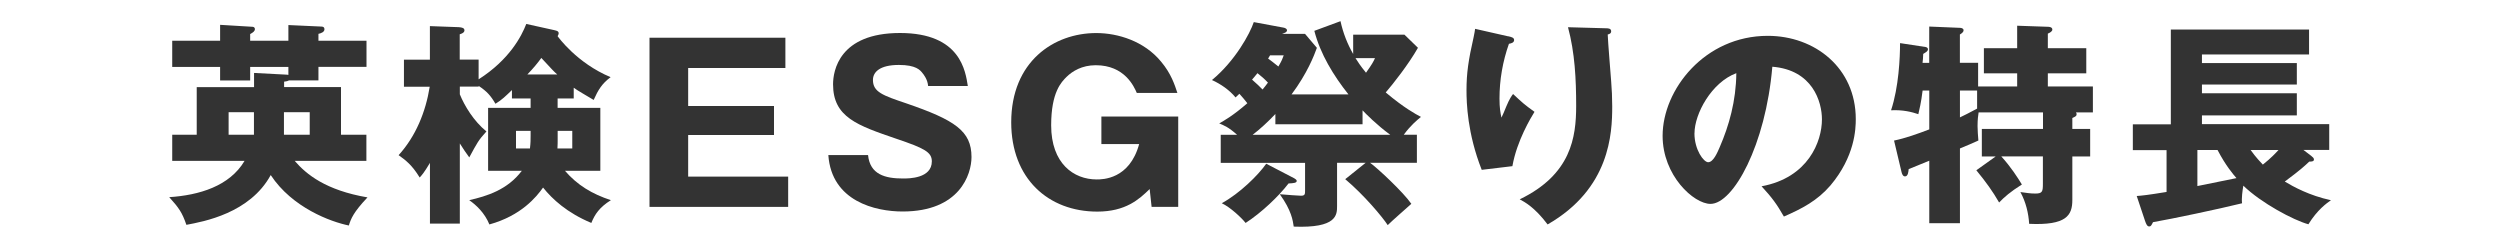 <?xml version="1.0" encoding="UTF-8"?>
<svg id="_レイヤー_2" data-name="レイヤー 2" xmlns="http://www.w3.org/2000/svg" width="450" height="42.83" viewBox="0 0 450 42.83">
  <defs>
    <style>
      .cls-1 {
        fill: #fff;
      }

      .cls-2 {
        fill: #333;
      }
    </style>
  </defs>
  <g id="_デザイン" data-name="デザイン">
    <rect class="cls-1" y="0" width="450" height="42.83"/>
    <g>
      <path class="cls-2" d="M65.95,24.25v4.71h-12.9c2.09,2.43,5.6,5.29,13.1,6.57-2.55,2.7-2.97,3.82-3.36,5.06-3.25-.66-10.2-3.21-14.06-9.08-3.75,6.88-12.09,8.38-15.18,8.96-.77-2.24-1.35-3.05-3.09-4.98,5.37-.35,10.86-1.97,13.56-6.53h-13.02v-4.71h4.41V15.68h10.32v-2.55l5.91,.31c.12,0,.15,.04,.27,.04v-1.43h-6.88v2.43h-5.41v-2.43h-8.62V7.33h8.62v-2.86l5.8,.35c.12,0,.46,.04,.46,.42s-.35,.62-.85,.89v1.2h6.88v-2.82l5.91,.27c.23,0,.58,.04,.58,.5,0,.5-.66,.73-1.08,.81v1.24h8.65v4.71h-8.65v2.43h-5.29c-.23,.12-.46,.19-.89,.23v.97h10.24v8.58h4.6Zm-20.24,0v-4.06h-4.56v4.06h4.56Zm10.04,0v-4.06h-4.64v4.06h4.64Z"/>
      <path class="cls-2" d="M82.76,40.25h-5.37v-10.93c-1.08,1.82-1.55,2.32-1.85,2.63-1.39-2.28-2.55-3.13-3.79-4.02,3.09-3.4,4.87-7.77,5.6-12.32h-4.64v-4.87h4.67V4.7l5.18,.19c.62,.04,1.04,.15,1.04,.58s-.58,.62-.85,.7v4.56h3.4v3.55c5.56-3.55,7.73-7.77,8.58-9.97l5.06,1.12c.54,.12,.77,.23,.77,.54,0,.19-.08,.35-.19,.54,.08,.12,3.44,4.83,9.54,7.38-1.55,1.16-2.24,2.28-3.05,4.1-.89-.54-3.13-1.82-3.59-2.2v1.93h-2.9v1.7h7.69v11.32h-6.37c2.24,2.59,4.87,4.17,8.27,5.29-2.05,1.28-2.9,2.55-3.52,4.1-4.36-1.82-7.03-4.29-8.69-6.37-1.2,1.7-3.94,5.06-9.66,6.64-.85-2.09-2.4-3.52-3.63-4.37,3.17-.73,6.88-1.85,9.47-5.29h-6.07v-11.32h7.65v-1.7h-3.36v-1.51c-1.08,1.04-1.82,1.78-2.97,2.47-.85-1.47-1.55-2.24-3.01-3.21v.12h-3.4v1.39c.85,2.09,2.51,4.83,4.79,6.68-1.47,1.62-1.62,1.97-3.09,4.67-.58-.81-1.16-1.62-1.7-2.51v14.41Zm12.75-16.69h-2.63v3.17h2.51c.12-.97,.12-1.7,.12-2.32v-.85Zm4.79-10.16c-.66-.58-.85-.81-2.86-2.97-.7,.97-1.47,1.89-2.51,2.97h5.37Zm.08,11.71c0,.58,0,.89-.04,1.62h2.67v-3.17h-2.63v1.55Z"/>
      <path class="cls-2" d="M141.87,31.79v5.45h-24.96V6.79h24.46v5.45h-17.5v6.84h15.45v5.22h-15.45v7.49h18Z"/>
      <path class="cls-2" d="M156.25,27.92c.35,3.48,3.05,4.21,6.3,4.21,1.04,0,5.18,0,5.18-3.09,0-1.66-1.35-2.36-6.38-4.06-6.99-2.4-11.4-3.86-11.4-9.81,0-2.39,1.08-9.23,12.05-9.23s11.78,6.95,12.21,9.54h-7.15c-.08-1.16-.81-2.09-1.01-2.32-.42-.54-1.16-1.47-4.25-1.47-3.48,0-4.67,1.31-4.67,2.7,0,2.16,1.74,2.78,5.99,4.21,8.77,3.01,11.75,4.98,11.75,9.66,0,3.13-2.13,9.81-12.4,9.81-4.87,0-12.79-1.82-13.37-10.16h7.15Z"/>
      <path class="cls-2" d="M204.62,16.72c-.5-1.16-2.2-4.98-7.38-4.98-2.51,0-4.21,1.08-5.25,2.09-.93,.93-2.78,2.74-2.78,8.73,0,6.88,4.06,9.74,8.19,9.74,1.04,0,5.91,0,7.65-6.37h-6.8v-4.95h13.83v16.26h-4.79l-.35-3.21c-1.89,1.85-4.33,4.06-9.43,4.06-8.81,0-15.49-5.95-15.49-16.07,0-10.93,7.65-16.07,15.3-16.07,3.94,0,8.65,1.47,11.67,5.14,1.82,2.16,2.47,4.21,2.94,5.64h-7.3Z"/>
      <path class="cls-2" d="M230.89,4.94c.5,.08,.77,.27,.77,.5,0,.35-.35,.46-.81,.62l-.04,.04h4.1l2.13,2.51c-.5,1.39-1.74,4.6-4.56,8.38h10.24c-2.7-3.4-5.06-7.26-6.14-11.44l4.71-1.74c.46,2.12,1.24,4.1,2.28,5.91v-3.48h9.23l2.43,2.36c-1.66,2.94-4.52,6.57-5.8,8.04,3.25,2.74,5.37,3.9,6.34,4.4-.69,.58-1.85,1.51-3.09,3.21h2.36v5.06h-8.42c1.27,.89,6.03,5.33,7.42,7.38-.73,.66-3.52,3.09-4.25,3.83-.96-1.47-4.25-5.41-7.65-8.27l3.67-2.94h-5.14v7.77c0,1.58,0,4.02-7.8,3.71-.16-1.08-.39-2.9-2.51-5.83,1.16,.12,3.63,.27,3.82,.27,.73,0,.73-.31,.73-.93v-4.98h-15.18v-5.06h2.94c-1.55-1.39-2.32-1.66-3.21-2.05,.89-.5,2.55-1.43,5.06-3.63-.5-.66-.89-1.08-1.43-1.7-.23,.23-.5,.46-.69,.66-1.08-1.31-2.63-2.4-4.25-3.13,4.17-3.44,6.84-8.35,7.53-10.43l5.22,.97Zm2.09,27.16c.19,.12,.43,.27,.43,.46,0,.35-.5,.42-1.47,.46-1.78,2.32-4.87,5.26-7.73,7.11-.73-.93-2.74-2.82-4.29-3.55,3.24-1.78,6.53-5.02,8-7.11l5.06,2.63Zm-4.75-17.23c-.58-.62-1.28-1.24-1.89-1.7-.46,.58-.66,.81-.97,1.16,.85,.73,1.43,1.31,1.89,1.78,.39-.46,.62-.77,.97-1.24Zm1.35,5.64c-1.31,1.39-2.78,2.74-4.1,3.75h24.76c-2.43-1.78-4.44-3.82-4.98-4.4v2.51h-15.69v-1.85Zm-.97-10.55c-.08,.16-.27,.43-.35,.58,.39,.27,.93,.7,1.85,1.43,.66-1.12,.73-1.39,.96-2.01h-2.47Zm15.38,.5c.39,.62,.85,1.35,1.89,2.63,1.08-1.51,1.35-2.01,1.62-2.63h-3.52Z"/>
      <path class="cls-2" d="M271.46,6.52c.7,.16,1.08,.27,1.08,.7,0,.5-.66,.62-.93,.66-1.12,3.17-1.7,6.49-1.7,9.85,0,1.7,.15,2.47,.35,3.44,.31-.62,.43-.93,.89-2.05,.58-1.39,.97-1.89,1.2-2.2,1.7,1.58,1.97,1.85,3.86,3.21-.62,1.01-3.17,5.18-3.98,9.78l-5.52,.66c-2.59-6.57-2.74-12.05-2.74-14.33,0-3.09,.35-5.45,1.28-9.54,.19-.85,.19-1.04,.27-1.51l5.95,1.35Zm17.66-1.43c.39,0,.89,.04,.89,.54,0,.42-.35,.5-.62,.58,.04,1.35,.54,7.23,.62,8.42,.12,1.39,.19,3.01,.19,4.52,0,4.87-.39,14.8-11.63,21.25-2.36-3.13-4.17-4.06-5.02-4.52,9.27-4.48,10.16-11.17,10.16-16.84,0-4.75-.23-9.54-1.47-14.14l6.88,.19Z"/>
      <path class="cls-2" d="M317.09,33.53c8.38-1.55,10.86-8.04,10.86-12.05,0-3.13-1.66-8.89-8.93-9.47-1.2,14.14-7.03,24.69-11.13,24.69-3.01,0-8.62-5.1-8.62-12.25,0-8.31,7.57-18,18.93-18,8.46,0,15.84,5.76,15.84,14.99,0,1.78-.16,6.72-4.56,11.94-2.36,2.74-5.1,4.17-8.38,5.6-1.28-2.24-2.13-3.4-4.02-5.45Zm-12.09-9.54c0,2.97,1.66,5.21,2.47,5.21,.93,0,1.66-1.74,2.09-2.74,1.66-3.83,2.93-8.27,2.98-13.29-4.48,1.66-7.53,7.34-7.53,10.82Z"/>
      <path class="cls-2" d="M359.28,28.16h-2.55v-4.95h11.01v-2.98h-11.59c-.08,.5-.19,1.28-.19,2.47,0,.85,.08,1.66,.15,2.59-.62,.31-2.47,1.08-3.32,1.43v13.45h-5.52v-11.24c-1.16,.46-2.36,.97-3.71,1.51-.04,.39-.08,1.31-.66,1.31-.39,0-.54-.46-.62-.77l-1.35-5.68c2.05-.42,4.33-1.24,6.34-2.01v-6.99h-1.2c-.27,2.24-.58,3.4-.77,4.25-1.16-.39-2.74-.81-4.91-.7,1.39-4.17,1.62-9.5,1.62-12.09l4.6,.7c.19,.04,.42,.16,.42,.39,0,.35-.27,.5-.85,.85,0,.58-.08,1.24-.12,1.62h1.2V4.78l5.52,.23c.31,0,.66,.12,.66,.43,0,.39-.43,.62-.66,.77v5.1h3.28v4.25h7.03v-2.36h-5.99v-4.52h5.99V4.63l5.52,.19c.23,0,.81,.04,.81,.5,0,.35-.46,.58-.81,.73v2.63h6.92v4.52h-6.92v2.36h8.11v4.67h-3.05c.08,.12,.12,.19,.12,.31,0,.35-.16,.42-.77,.7v1.97h3.21v4.95h-3.21v7.84c0,2.78-1.08,4.6-7.77,4.29-.12-1.89-.58-3.9-1.58-5.72,1.16,.15,1.7,.27,2.7,.27,1.28,0,1.35-.39,1.35-1.78v-4.91h-7.49c1.78,1.97,2.9,3.75,3.71,5.06-2.13,1.35-3.13,2.24-4.1,3.24-1.16-2.01-2.32-3.63-4.1-5.8l3.52-2.51Zm-3.4-11.86h-3.09v4.83c.66-.31,1.74-.85,3.09-1.58v-3.24Z"/>
      <path class="cls-2" d="M416.08,28.12c.16,.12,.43,.31,.43,.58,0,.35-.35,.39-.85,.39-.69,.66-1.54,1.47-4.4,3.59,1.55,.93,4.4,2.51,8.31,3.36-.77,.54-2.43,1.7-4.06,4.33-2.67-.73-8.5-3.83-11.71-6.95-.15,.89-.35,2.28-.23,3.17-4.4,1.08-12.48,2.78-16.03,3.4-.31,.62-.39,.77-.69,.77-.35,0-.54-.39-.77-1.08l-1.47-4.4c1.01-.08,1.82-.15,5.37-.73v-7.53h-6.07v-4.64h6.84V5.32h24.88v4.48h-19.28v1.55h17.08v3.86h-17.08v1.58h17.08v3.98h-17.08v1.58h22.91v4.64h-4.64l1.47,1.12Zm-13.52,3.94c-.62-.73-1.93-2.24-3.4-5.06h-3.63v6.49l7.03-1.43Zm2.55-5.06c.19,.27,.93,1.31,2.2,2.63,1.51-1.2,2.32-2.09,2.82-2.63h-5.02Z"/>
    </g>
  </g>
</svg>